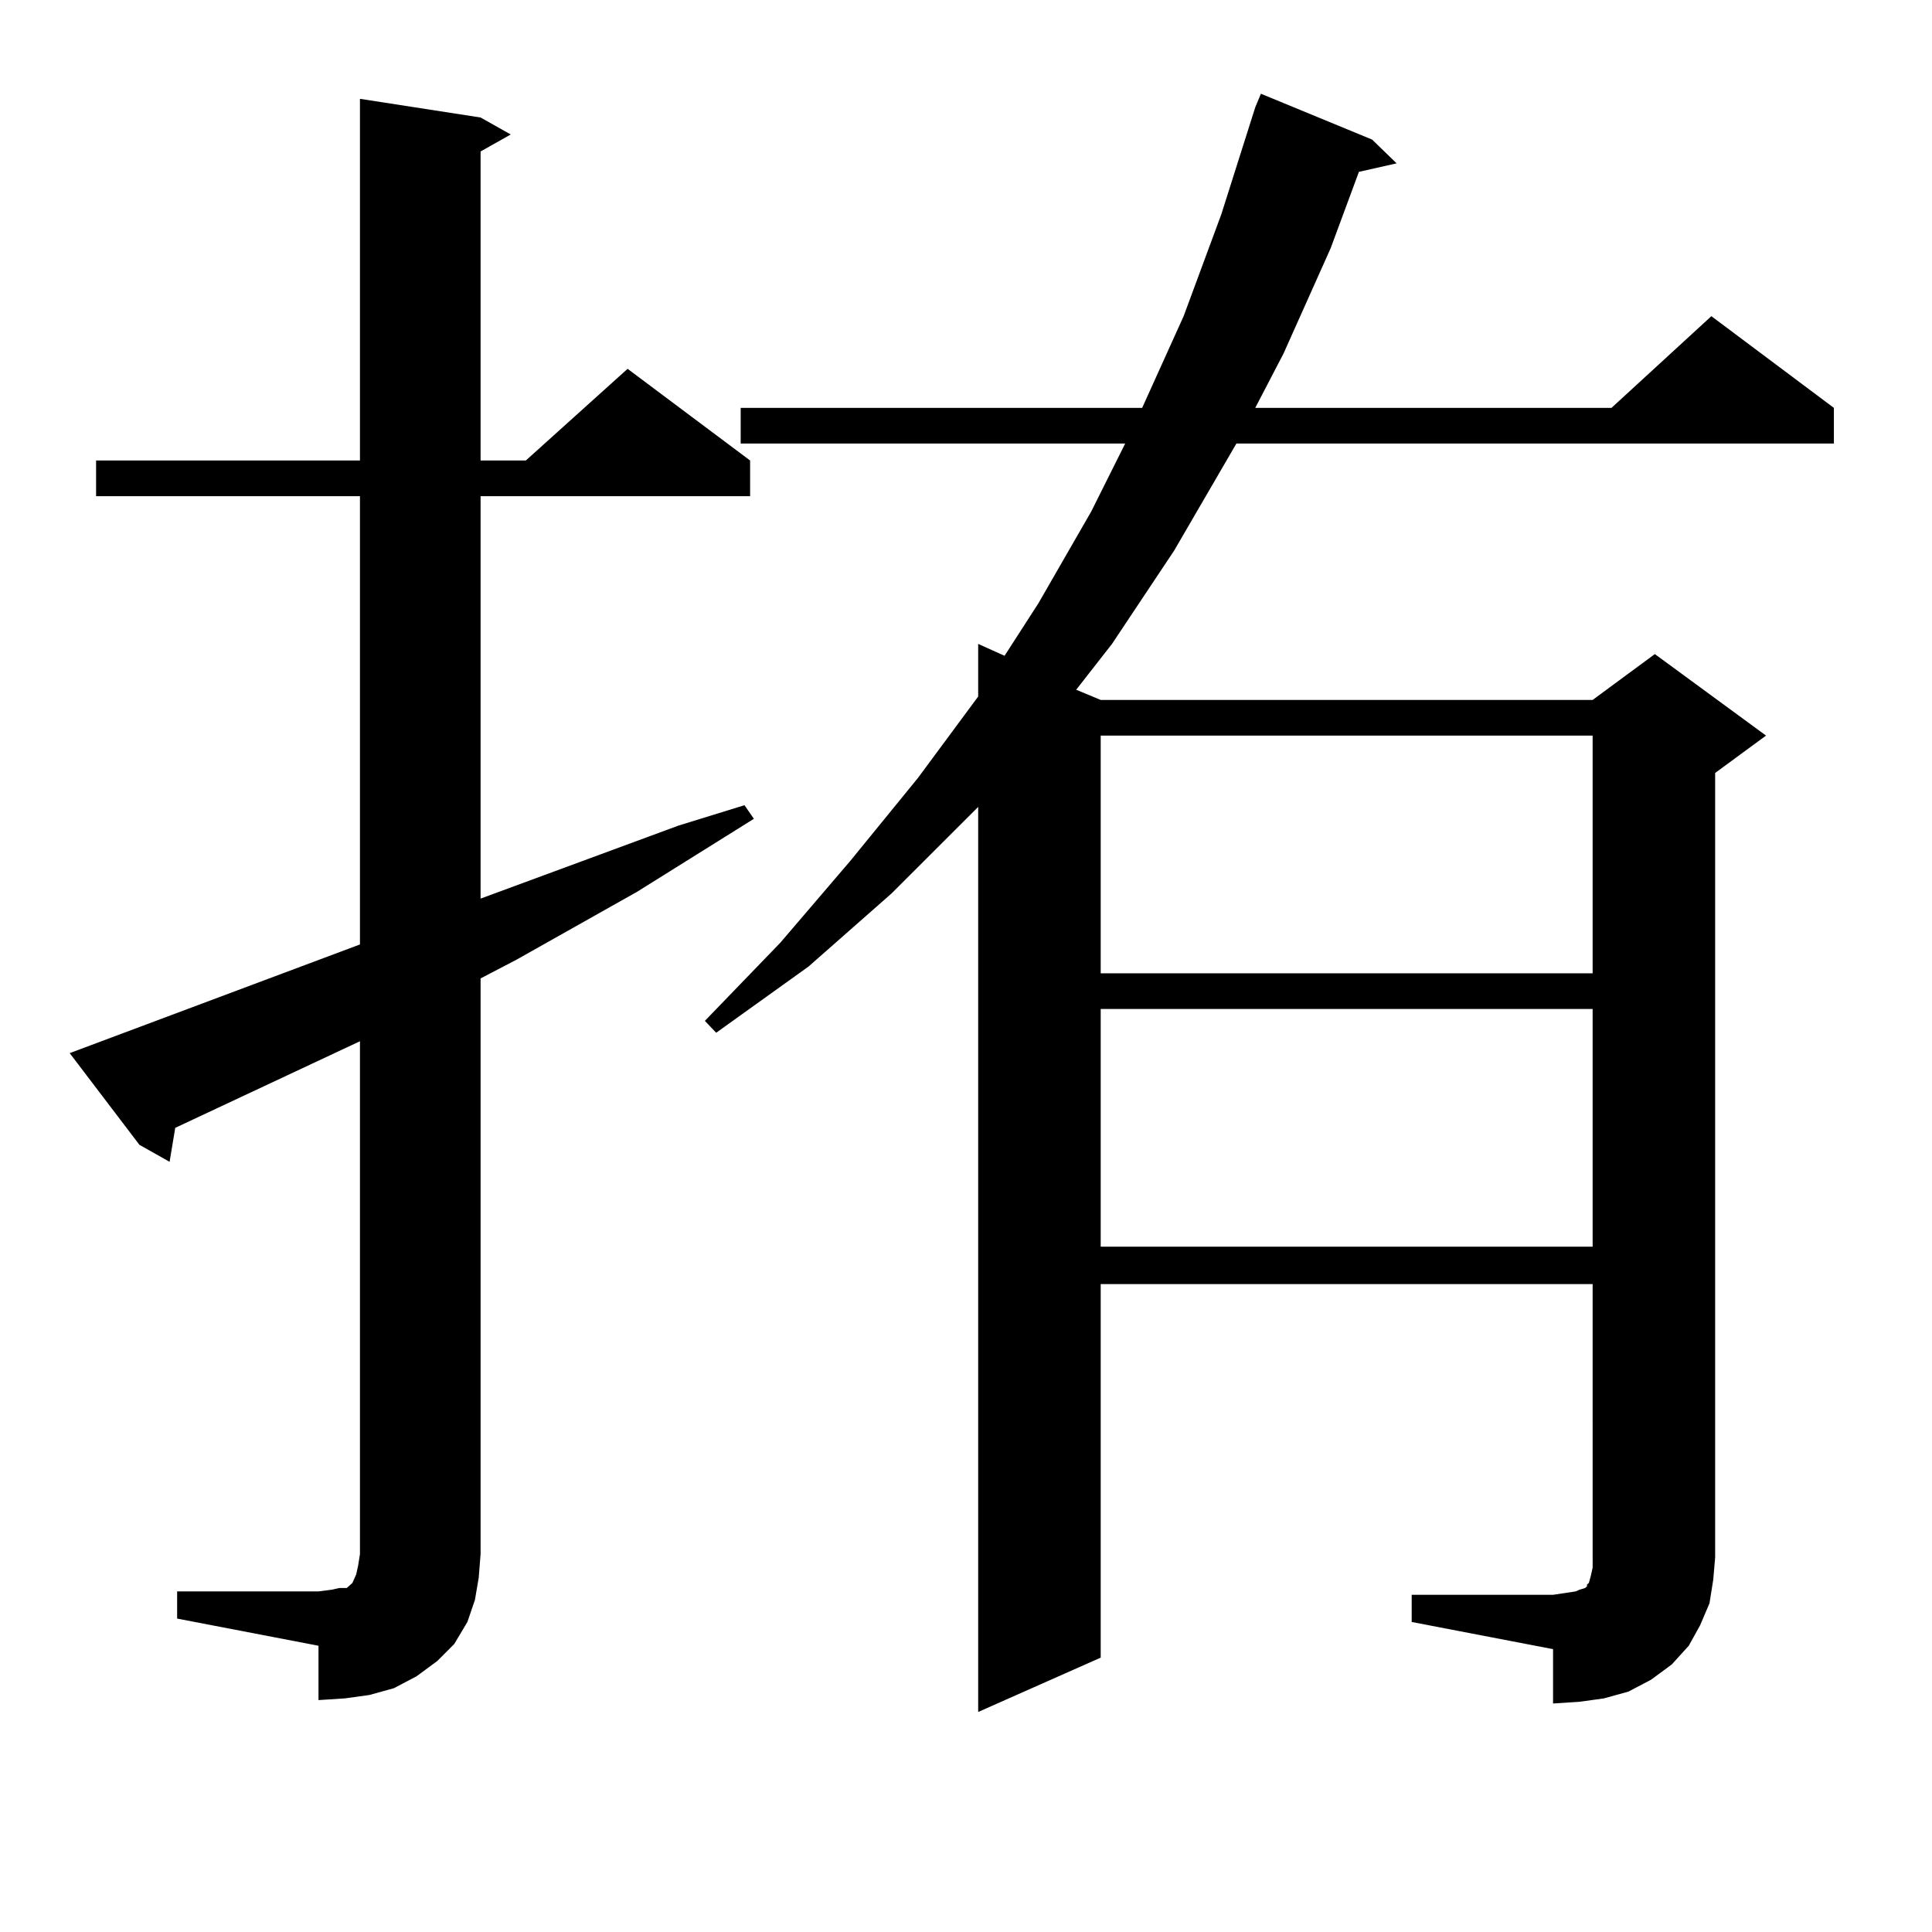 <?xml version="1.0" encoding="utf-8"?>
<!-- Generator: Adobe Illustrator 16.0.0, SVG Export Plug-In . SVG Version: 6.00 Build 0)  -->
<!DOCTYPE svg PUBLIC "-//W3C//DTD SVG 1.1//EN" "http://www.w3.org/Graphics/SVG/1.1/DTD/svg11.dtd">
<svg version="1.1" id="图层_1" xmlns="http://www.w3.org/2000/svg" xmlns:xlink="http://www.w3.org/1999/xlink" x="0px" y="0px"
	 width="1000px" height="1000px" viewBox="0 0 1000 1000" enable-background="new 0 0 1000 1000" xml:space="preserve">
<path d="M91.681,823.711h73.169l6.829-0.879l3.902-0.879h3.902l0.976-0.879l1.951-1.758l1.951-4.395l0.976-4.395l0.976-6.152
	v-265.43L90.706,583.77l-2.927,17.578l-15.609-8.789l-36.097-47.461l150.24-56.25V256.816H49.731v-18.457h136.582V51.152
	l62.437,9.668l15.609,8.789l-15.609,8.789v159.961h23.414l52.682-47.461l63.413,47.461v18.457H248.75v208.301l102.437-37.793
	l34.146-10.547l4.878,7.031l-60.486,37.793l-62.438,35.156l-18.536,9.668v297.949l-0.976,12.305l-1.951,11.426l-3.902,11.426
	l-6.829,11.426l-8.78,8.789l-10.731,7.91l-11.707,6.152l-12.683,3.516l-12.683,1.758l-13.658,0.879v-28.125l-73.169-14.063V823.711z
	 M730.689,825.469h73.169l5.854-0.879l5.854-0.879l1.951-0.879l2.927-0.879l0.976-0.879v-0.879l0.976-0.879l0.976-3.516l0.976-4.395
	v-5.273V664.629H569.718v193.359l-63.413,28.125V417.656l-44.877,44.824l-42.926,37.793l-47.804,34.277l-5.854-6.152l39.023-40.43
	l36.097-42.188l35.121-43.066l31.219-42.188v-27.246l13.658,6.152l17.561-27.246l27.316-47.461L582.4,229.57h-199.02v-18.457h207.8
	l21.463-47.461l19.512-52.734l17.561-55.371l2.927-7.031l57.56,23.73l12.683,12.305l-19.512,4.395l-14.634,39.551l-24.39,54.492
	l-14.634,28.125h184.386l51.706-47.461l63.413,47.461v18.457H639.96l-32.194,55.371l-32.194,48.34l-18.536,23.73l12.683,5.273
	h254.628l32.194-23.73l57.56,42.188l-26.341,19.336v406.055l-0.976,11.426l-1.951,12.305l-4.878,11.426l-5.854,10.547l-8.78,9.668
	l-10.731,7.91l-11.707,6.152l-12.683,3.516l-12.683,1.758l-13.658,0.879v-28.125l-73.169-14.063V825.469z M569.718,380.742v123.047
	h254.628V380.742H569.718z M569.718,522.246v123.047h254.628V522.246H569.718z"/>
</svg>
